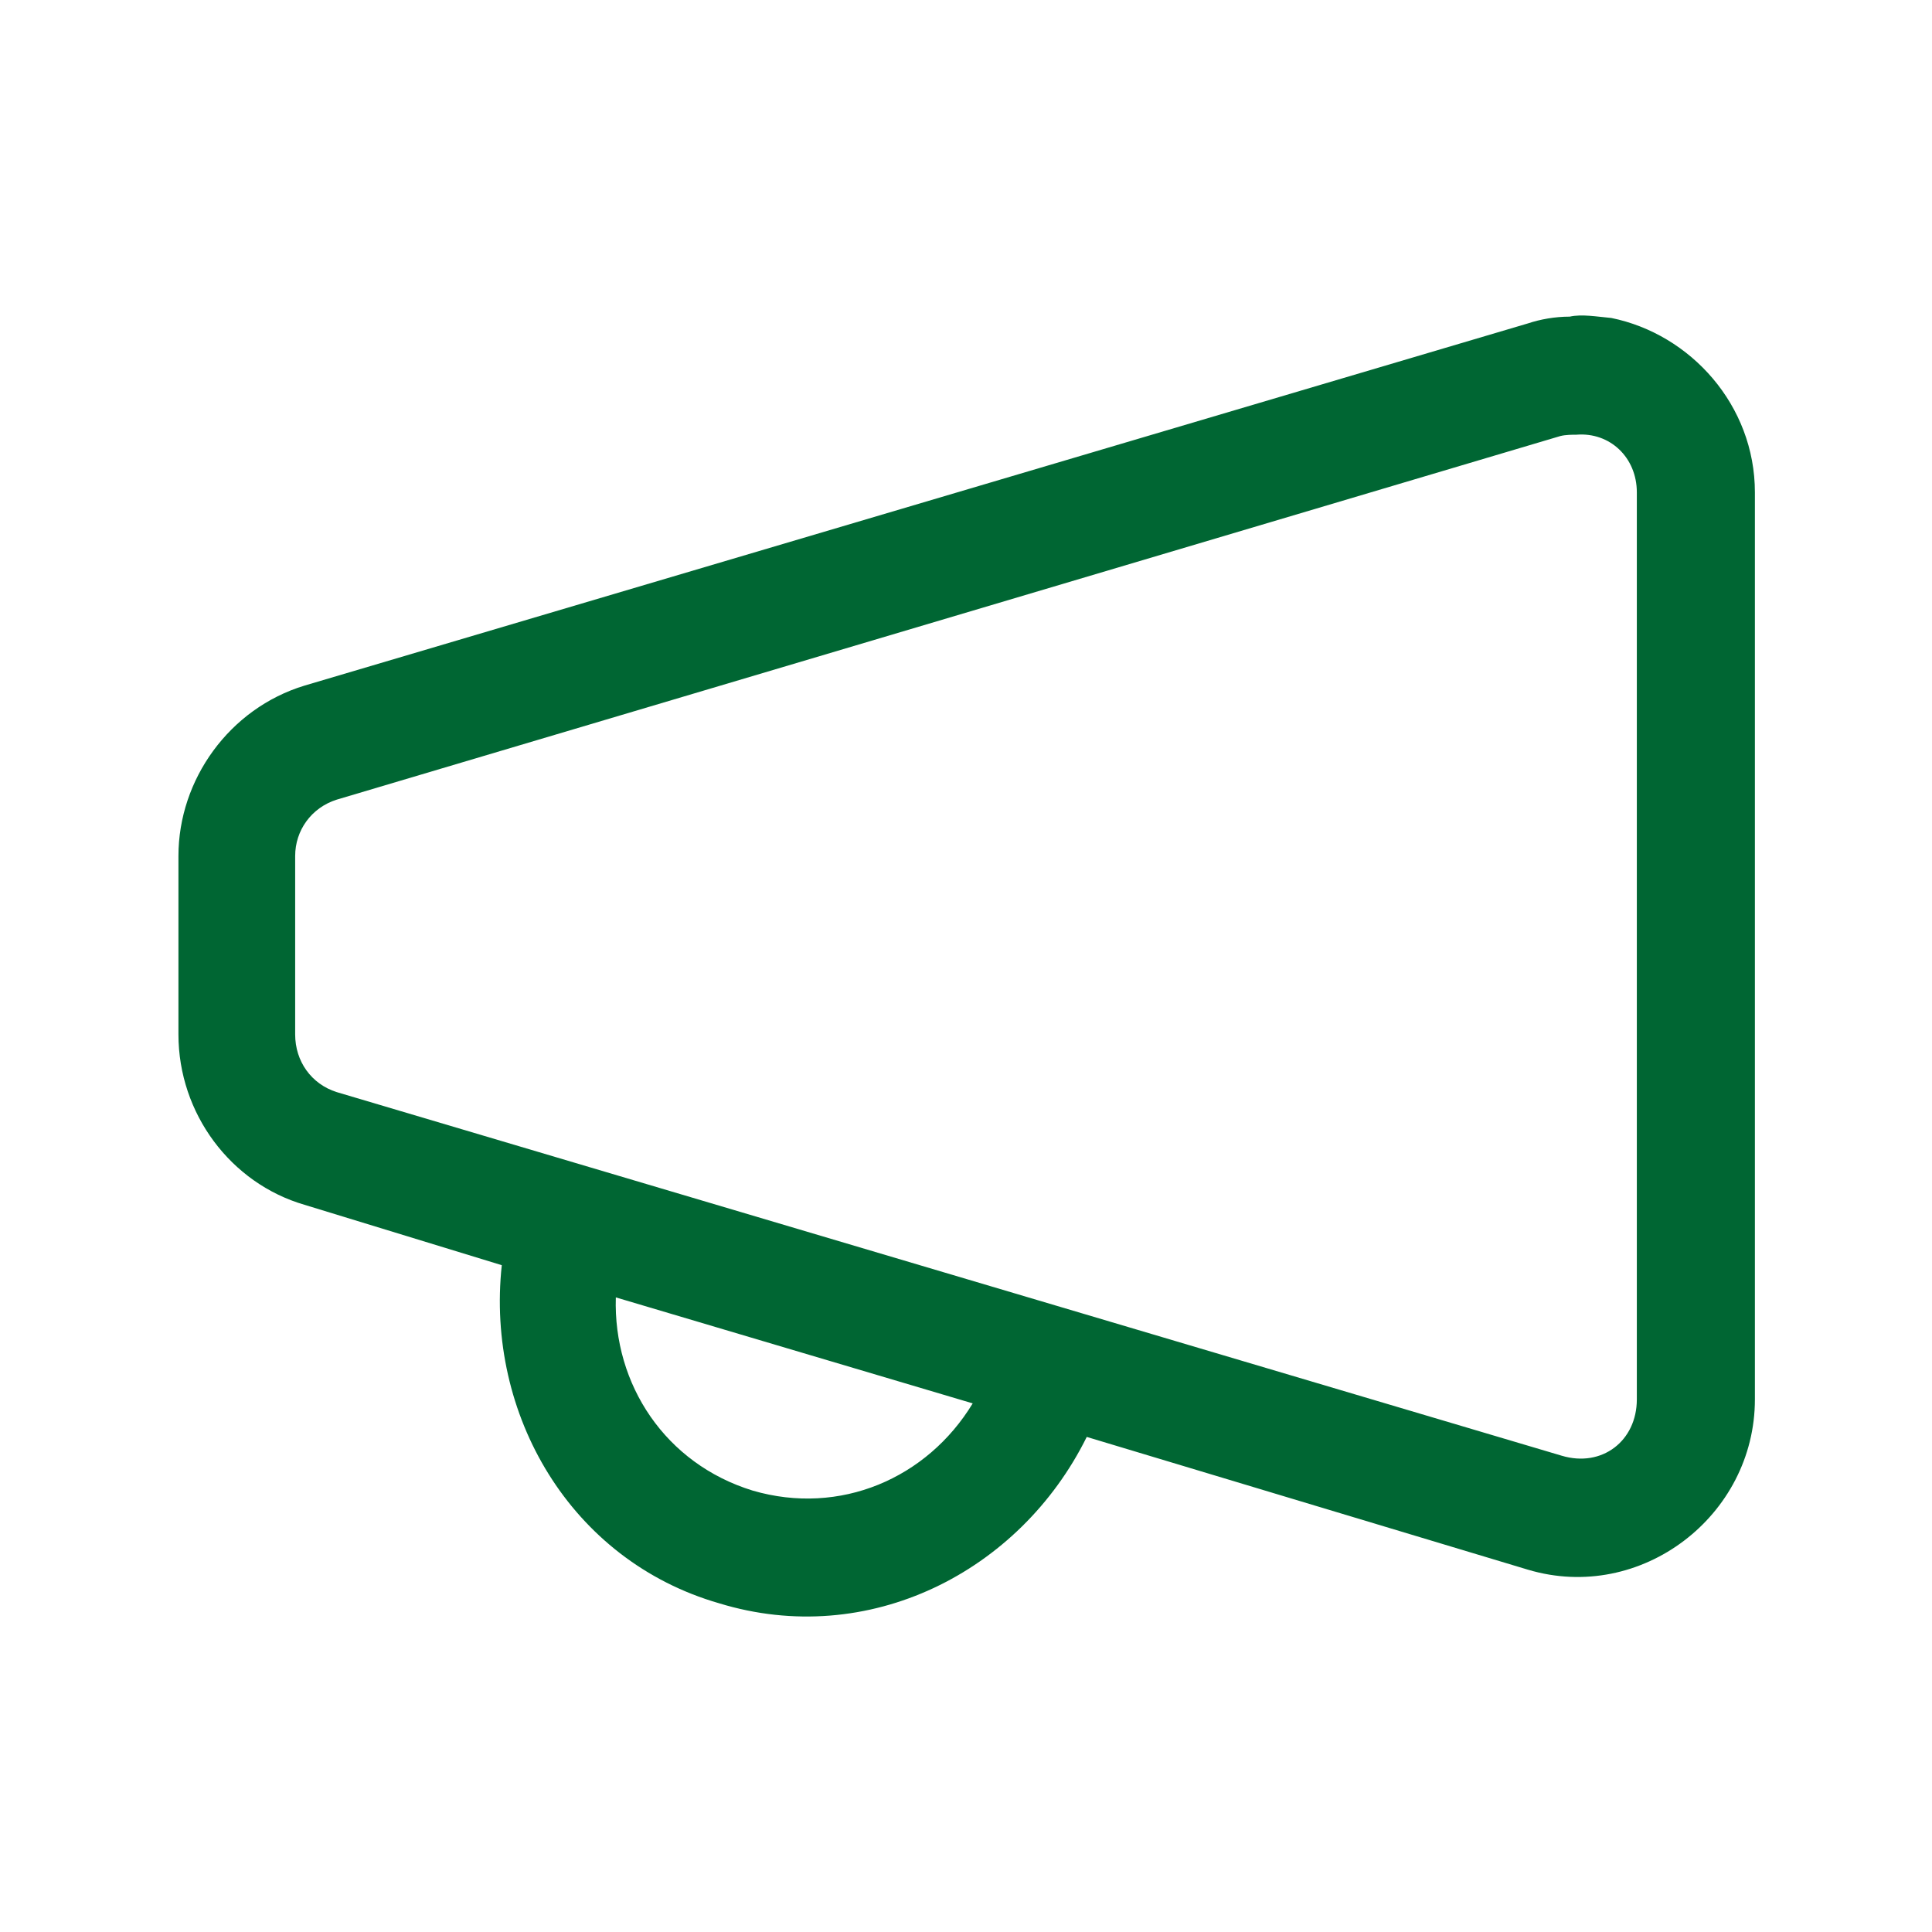 <svg enable-background="new 0 0 144 144" viewBox="0 0 144 144" xmlns="http://www.w3.org/2000/svg"><path d="m117 23.6c-1.1 0-2.2.2-3.1.5l-91.2 27c-5.6 1.7-9.4 7-9.4 12.7v13.3c0 5.9 3.9 11.1 9.4 12.7l14.7 4.5c-1.2 11.1 5.1 22 16.2 25.2 11.1 3.4 22.4-2.3 27.4-12.4l32.9 9.9c8.4 2.5 16.9-4 16.9-12.7v-67.6c0-6.5-4.8-11.8-10.7-13-1.1-.1-2.2-.3-3.1-.1zm.5 8.8c2.5-.2 4.5 1.7 4.5 4.3v67.6c0 3.1-2.6 5.1-5.6 4.2l-91.3-27.1c-1.9-.6-3.1-2.3-3.1-4.3v-13.3c0-1.9 1.2-3.6 3.1-4.2l91.2-27.1c.4-.1.9-.1 1.2-.1zm-71.6 64.3 26.6 7.9c-3.4 5.6-9.9 8.4-16.4 6.5-6.5-2-10.4-7.9-10.2-14.4z" fill="#006633"/></svg>